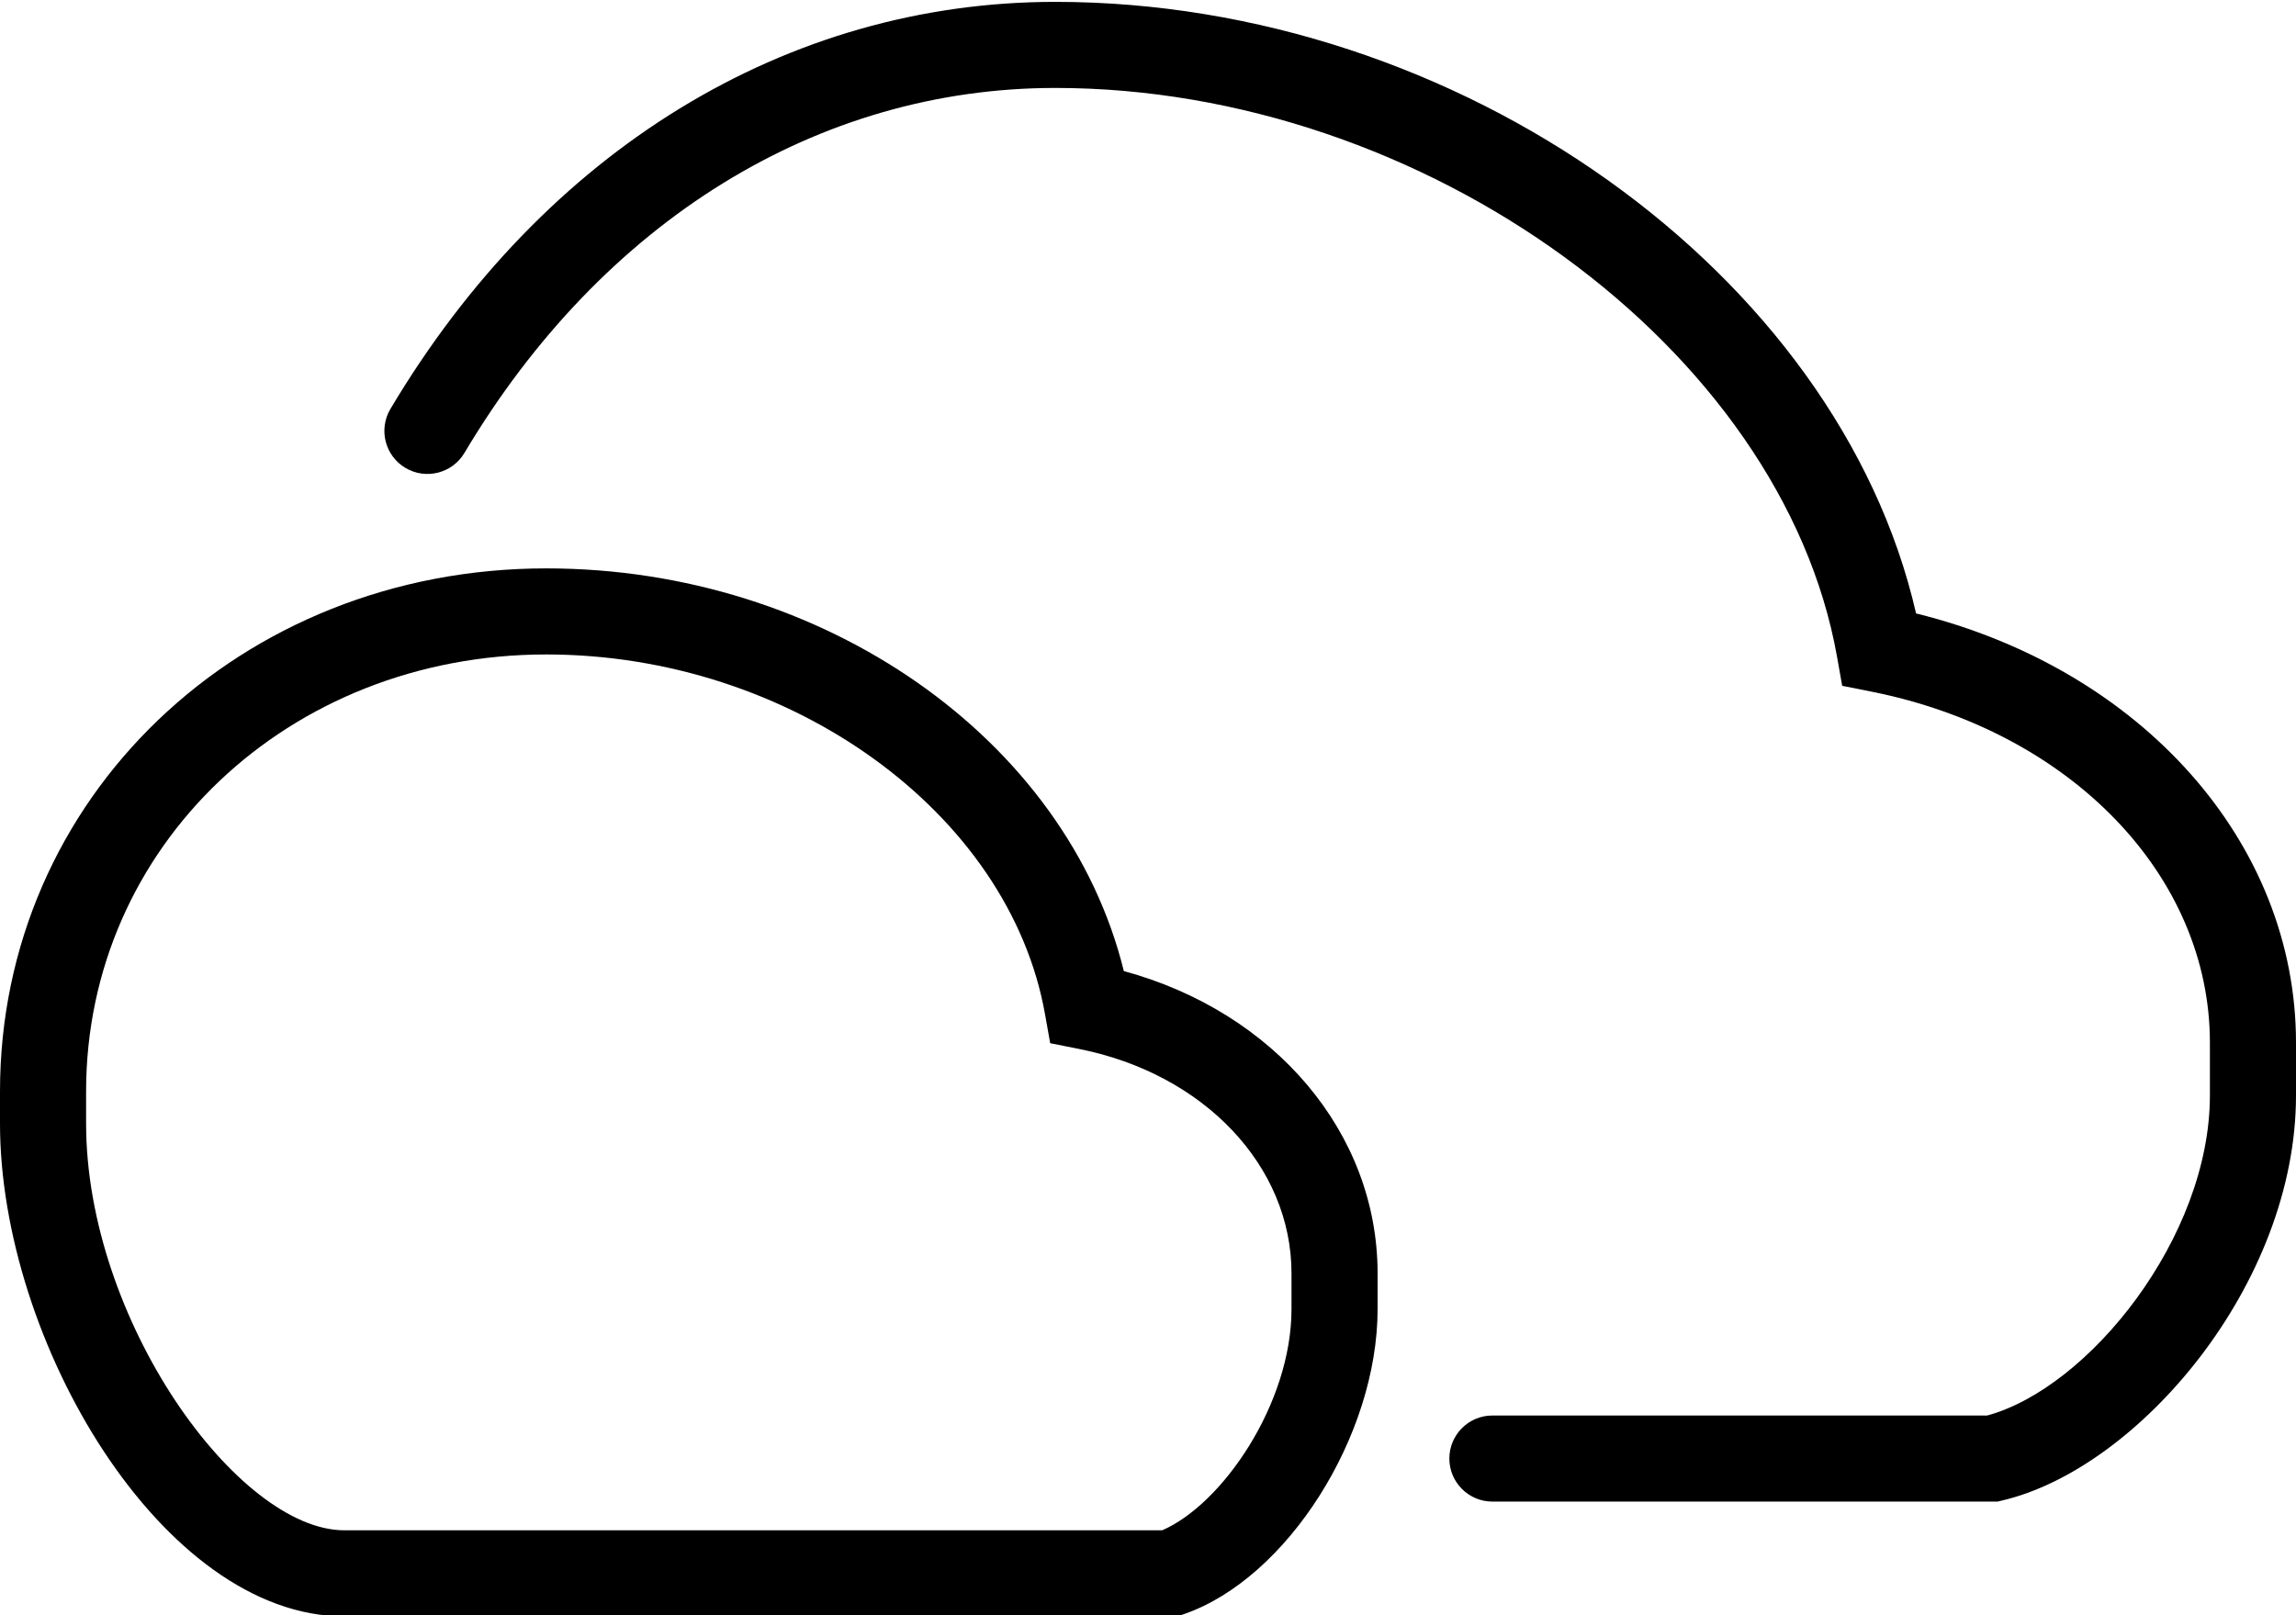 <?xml version="1.0" encoding="utf-8"?>
<!-- Generator: Adobe Illustrator 15.0.0, SVG Export Plug-In . SVG Version: 6.00 Build 0)  -->
<!DOCTYPE svg PUBLIC "-//W3C//DTD SVG 1.0//EN" "http://www.w3.org/TR/2001/REC-SVG-20010904/DTD/svg10.dtd">
<svg version="1.0" id="pictogramme-meteo" xmlns="http://www.w3.org/2000/svg" xmlns:xlink="http://www.w3.org/1999/xlink" x="0px"
	 y="0px" width="80px" height="56.295px" viewBox="0 0 80 56.295" enable-background="new 0 0 80 56.295" xml:space="preserve">
<g>
	<path d="M41.024,56.336H12c-6.35,0-12-9.605-12-17.178v-1.119C0,27.817,8.36,19.81,19.033,19.81
		c9.683,0,18.137,5.967,20.125,14.035C44.412,35.274,48,39.488,48,44.381v1.246c0,4.413-3.147,9.379-6.736,10.626L41.024,56.336z
		 M19.033,22.81C10.042,22.81,3,29.499,3,38.039v1.119c0,6.846,5.282,14.178,9,14.178h28.493c2.092-0.9,4.507-4.414,4.507-7.709
		v-1.246c0-3.74-3.044-6.957-7.403-7.822l-1.005-0.2l-0.18-1.009C35.163,28.318,27.529,22.81,19.033,22.81z"/>
	<path d="M69.6,52.335H52c-0.828,0-1.5-0.672-1.5-1.5s0.672-1.5,1.5-1.5h17.239C72.773,48.379,77,43.13,77,38.179v-1.838
		c0-5.824-4.854-10.857-11.806-12.238l-1.006-0.2l-0.179-1.009C62.102,12.146,49.627,3.065,36.771,3.065
		c-8.273,0-15.777,4.637-20.589,12.721c-0.424,0.712-1.345,0.945-2.056,0.522c-0.712-0.424-0.946-1.344-0.522-2.056
		C18.97,5.236,27.414,0.065,36.771,0.065c14.075,0,27.277,9.474,29.991,21.315C74.606,23.32,80,29.354,80,36.341v1.838
		c0,6.593-5.499,13.002-10.23,14.116L69.6,52.335z"/>
</g>
</svg>

